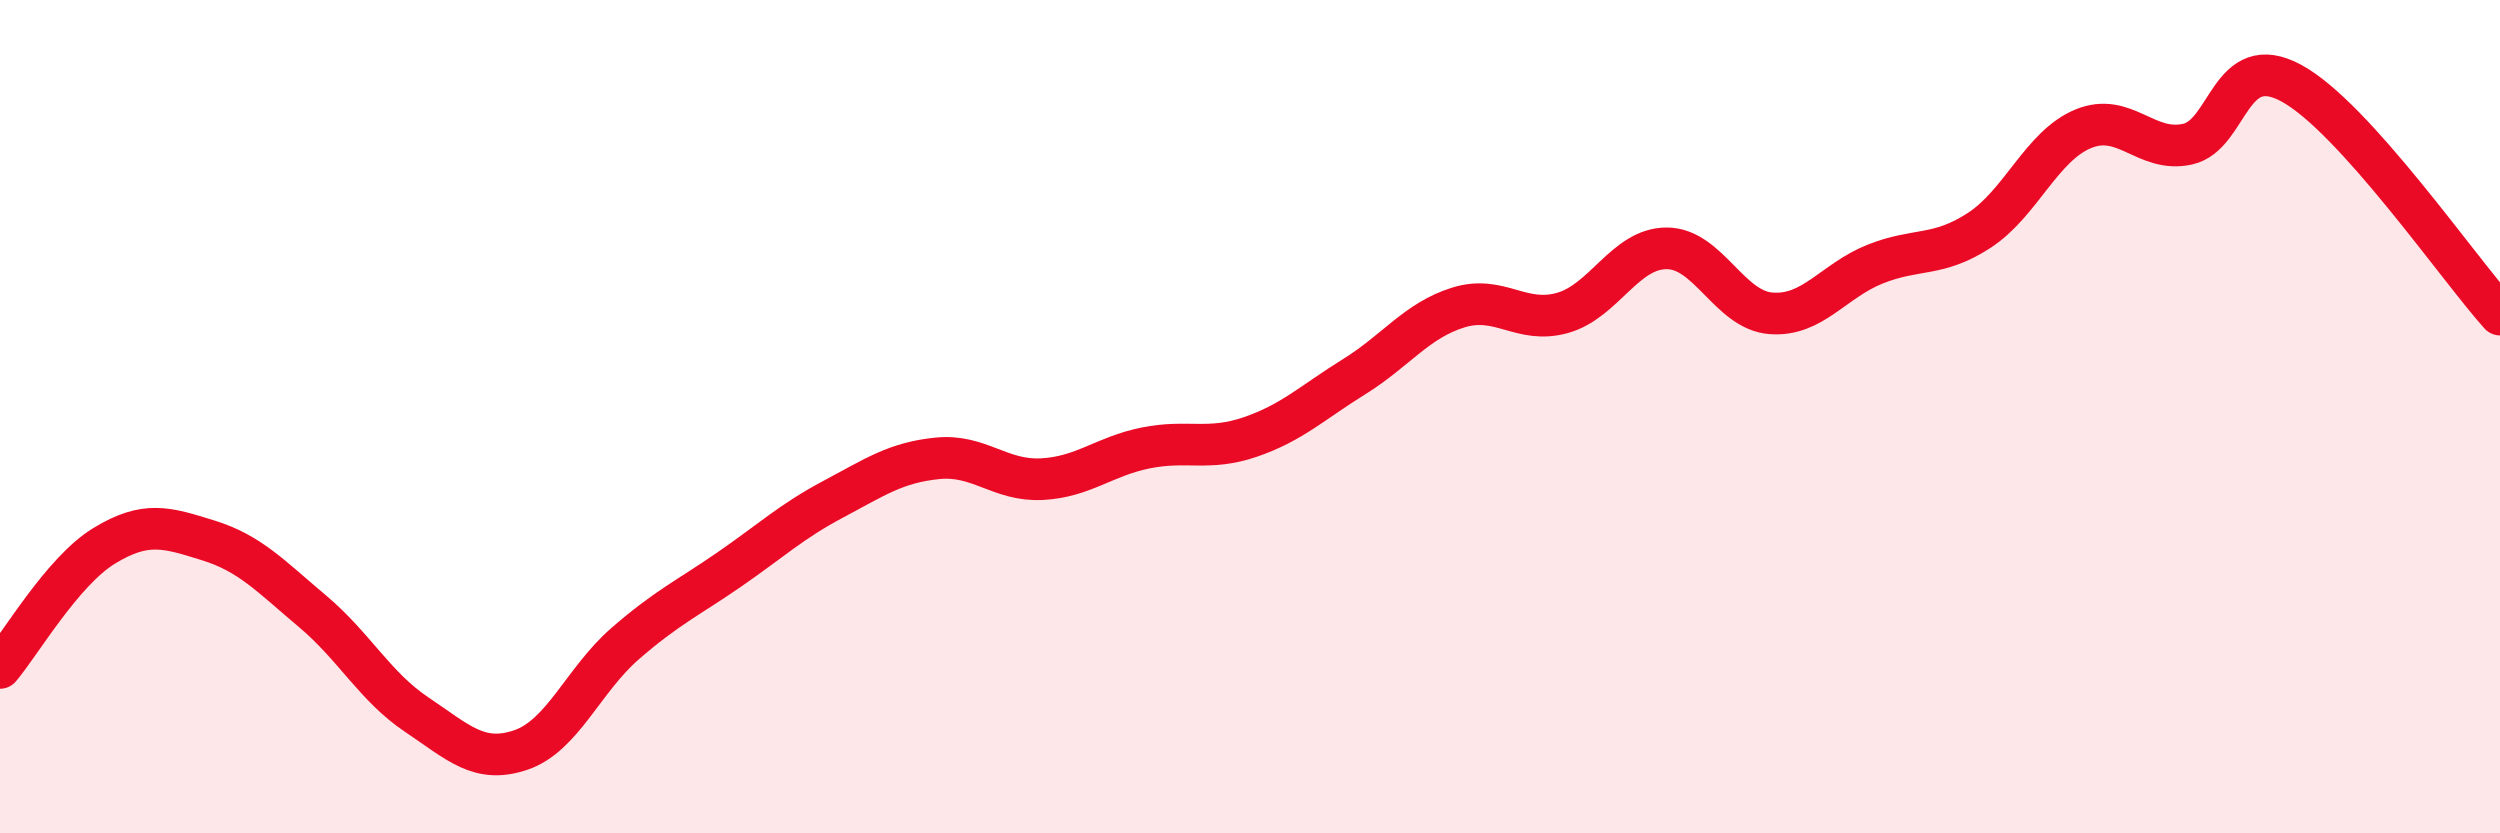 
    <svg width="60" height="20" viewBox="0 0 60 20" xmlns="http://www.w3.org/2000/svg">
      <path
        d="M 0,16.03 C 0.5,15.44 1.5,13.71 2.5,13.1 C 3.5,12.49 4,12.66 5,12.97 C 6,13.28 6.5,13.83 7.5,14.67 C 8.5,15.51 9,16.48 10,17.15 C 11,17.82 11.5,18.34 12.5,18 C 13.5,17.66 14,16.32 15,15.45 C 16,14.58 16.5,14.36 17.5,13.67 C 18.5,12.98 19,12.51 20,11.98 C 21,11.45 21.5,11.1 22.5,11 C 23.5,10.9 24,11.55 25,11.5 C 26,11.45 26.5,10.95 27.5,10.75 C 28.5,10.55 29,10.83 30,10.49 C 31,10.15 31.5,9.66 32.5,9.04 C 33.5,8.42 34,7.69 35,7.38 C 36,7.07 36.5,7.79 37.5,7.51 C 38.5,7.23 39,5.96 40,5.96 C 41,5.96 41.5,7.44 42.5,7.52 C 43.5,7.6 44,6.74 45,6.34 C 46,5.94 46.5,6.18 47.5,5.53 C 48.5,4.88 49,3.5 50,3.09 C 51,2.68 51.5,3.68 52.5,3.46 C 53.5,3.24 53.5,1.18 55,2 C 56.5,2.82 59,6.44 60,7.55L60 20L0 20Z"
        fill="#EB0A25"
        opacity="0.1"
        stroke-linecap="round"
        stroke-linejoin="round"
      />
      <path
        d="M 0,16.03 C 0.5,15.44 1.5,13.71 2.5,13.1 C 3.5,12.49 4,12.66 5,12.97 C 6,13.28 6.5,13.83 7.5,14.67 C 8.5,15.51 9,16.48 10,17.15 C 11,17.82 11.5,18.34 12.5,18 C 13.5,17.66 14,16.32 15,15.45 C 16,14.58 16.5,14.36 17.5,13.67 C 18.5,12.98 19,12.51 20,11.98 C 21,11.45 21.5,11.1 22.5,11 C 23.5,10.9 24,11.55 25,11.5 C 26,11.45 26.5,10.95 27.5,10.75 C 28.5,10.55 29,10.83 30,10.49 C 31,10.15 31.5,9.66 32.5,9.04 C 33.5,8.42 34,7.69 35,7.38 C 36,7.07 36.5,7.79 37.5,7.51 C 38.5,7.23 39,5.96 40,5.96 C 41,5.96 41.5,7.44 42.5,7.52 C 43.5,7.6 44,6.74 45,6.34 C 46,5.94 46.5,6.18 47.5,5.53 C 48.5,4.88 49,3.5 50,3.09 C 51,2.68 51.5,3.68 52.5,3.46 C 53.5,3.24 53.5,1.18 55,2 C 56.5,2.82 59,6.44 60,7.55"
        stroke="#EB0A25"
        stroke-width="1"
        fill="none"
        stroke-linecap="round"
        stroke-linejoin="round"
      />
    </svg>
  